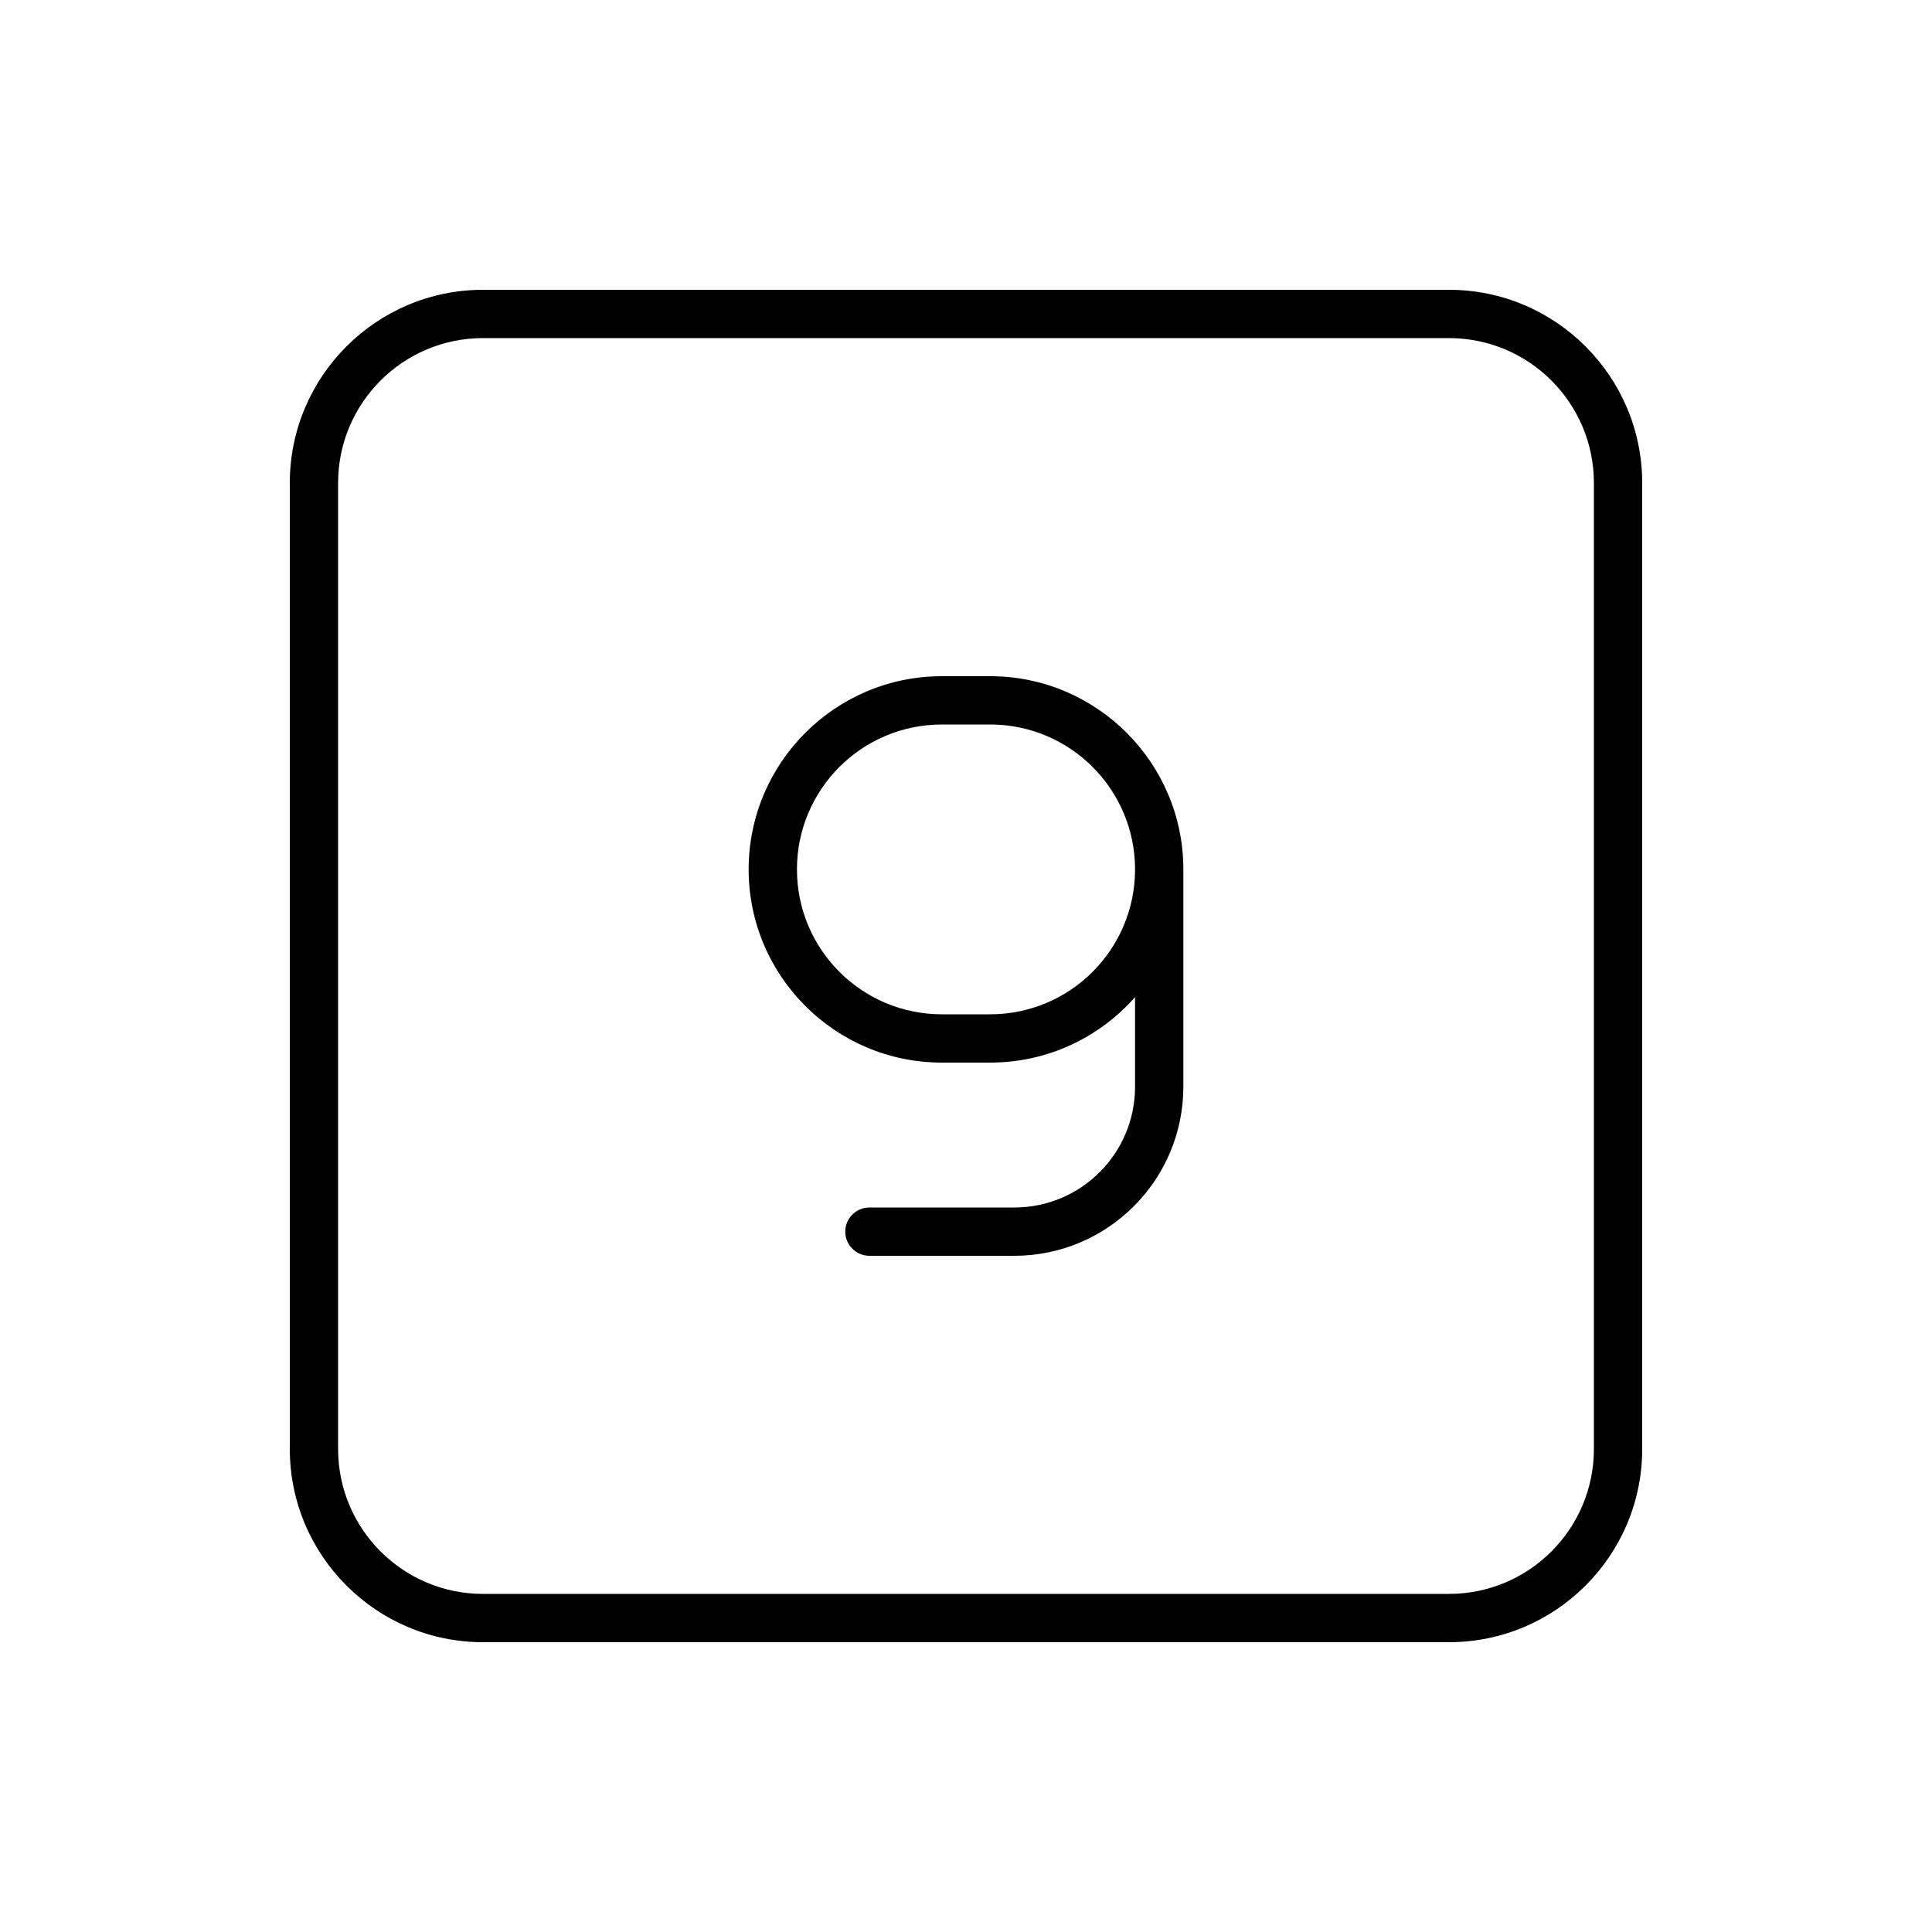 <svg xmlns="http://www.w3.org/2000/svg" viewBox="0 0 640 640"><!--! Font Awesome Pro 7.1.0 by @fontawesome - https://fontawesome.com License - https://fontawesome.com/license (Commercial License) Copyright 2025 Fonticons, Inc. --><path fill="currentColor" d="M160 112C133.5 112 112 133.5 112 160L112 480C112 506.5 133.5 528 160 528L480 528C506.5 528 528 506.5 528 480L528 160C528 133.5 506.5 112 480 112L160 112zM96 160C96 124.7 124.7 96 160 96L480 96C515.3 96 544 124.7 544 160L544 480C544 515.3 515.3 544 480 544L160 544C124.7 544 96 515.3 96 480L96 160zM280 408C280 403.6 283.6 400 288 400L336 400C358.1 400 376 382.1 376 360L376 330.3C364.3 343.6 347.1 352 328 352L312 352C276.7 352 248 323.3 248 288C248 252.7 276.7 224 312 224L328 224C363.3 224 392 252.7 392 288L392 360C392 390.9 366.9 416 336 416L288 416C283.6 416 280 412.4 280 408zM328 240L312 240C285.5 240 264 261.5 264 288C264 314.5 285.5 336 312 336L328 336C354.5 336 376 314.5 376 288C376 261.5 354.5 240 328 240z"/></svg>